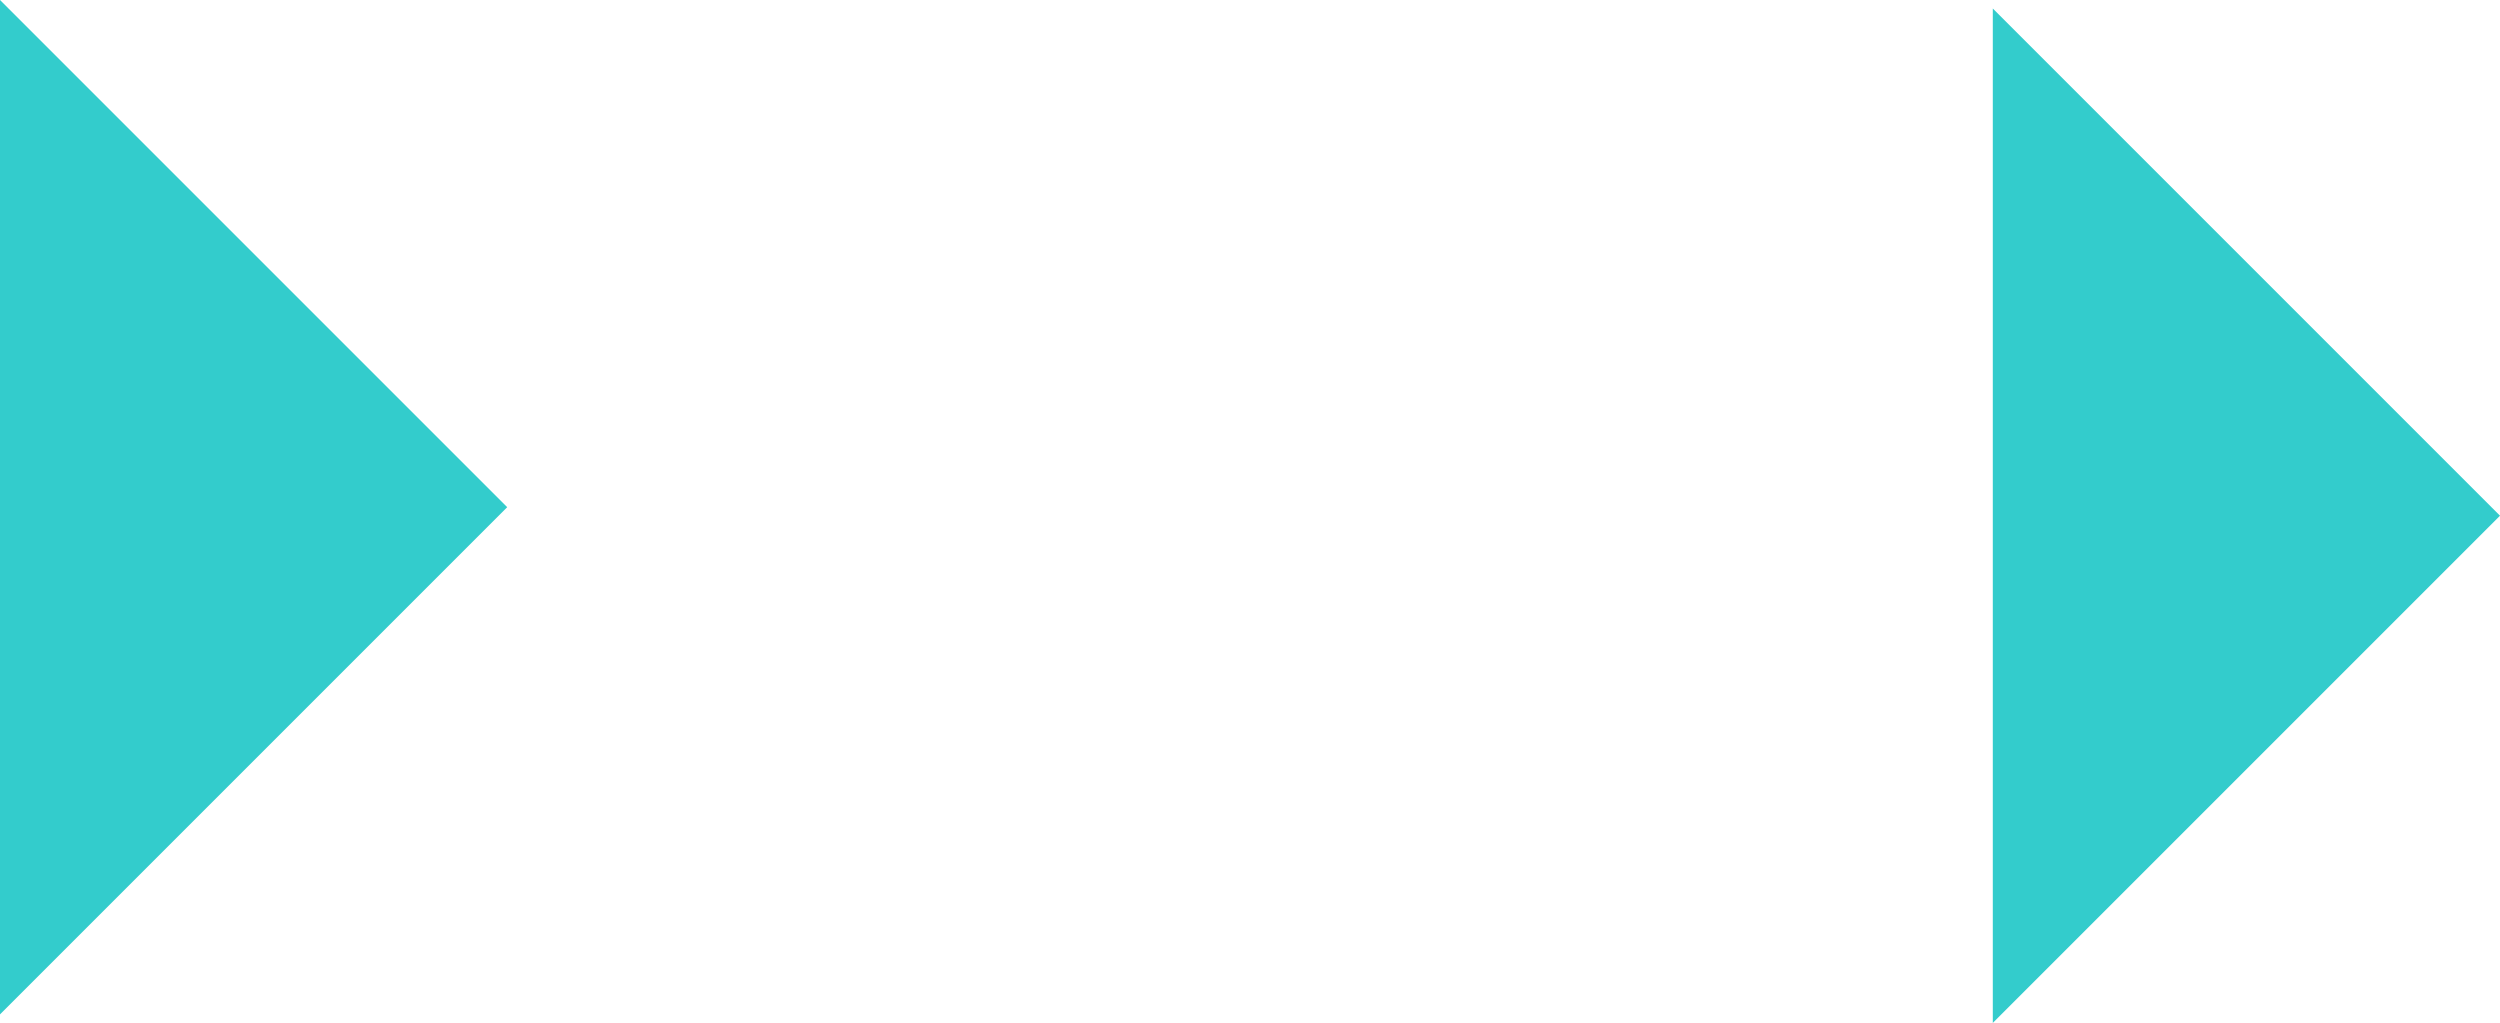 <?xml version="1.0" encoding="UTF-8" standalone="no"?>
<svg xmlns:xlink="http://www.w3.org/1999/xlink" height="78.15px" width="191.0px" xmlns="http://www.w3.org/2000/svg">
  <g transform="matrix(1.0, 0.0, 0.0, 1.0, 71.2, -10.25)">
    <path d="M81.05 88.4 L81.05 10.9 119.8 49.65 81.05 88.4 M-32.45 49.0 L-71.2 87.75 -71.2 10.25 -32.45 49.0" fill="#33cccc" fill-rule="evenodd" stroke="none"/>
  </g>
</svg>
